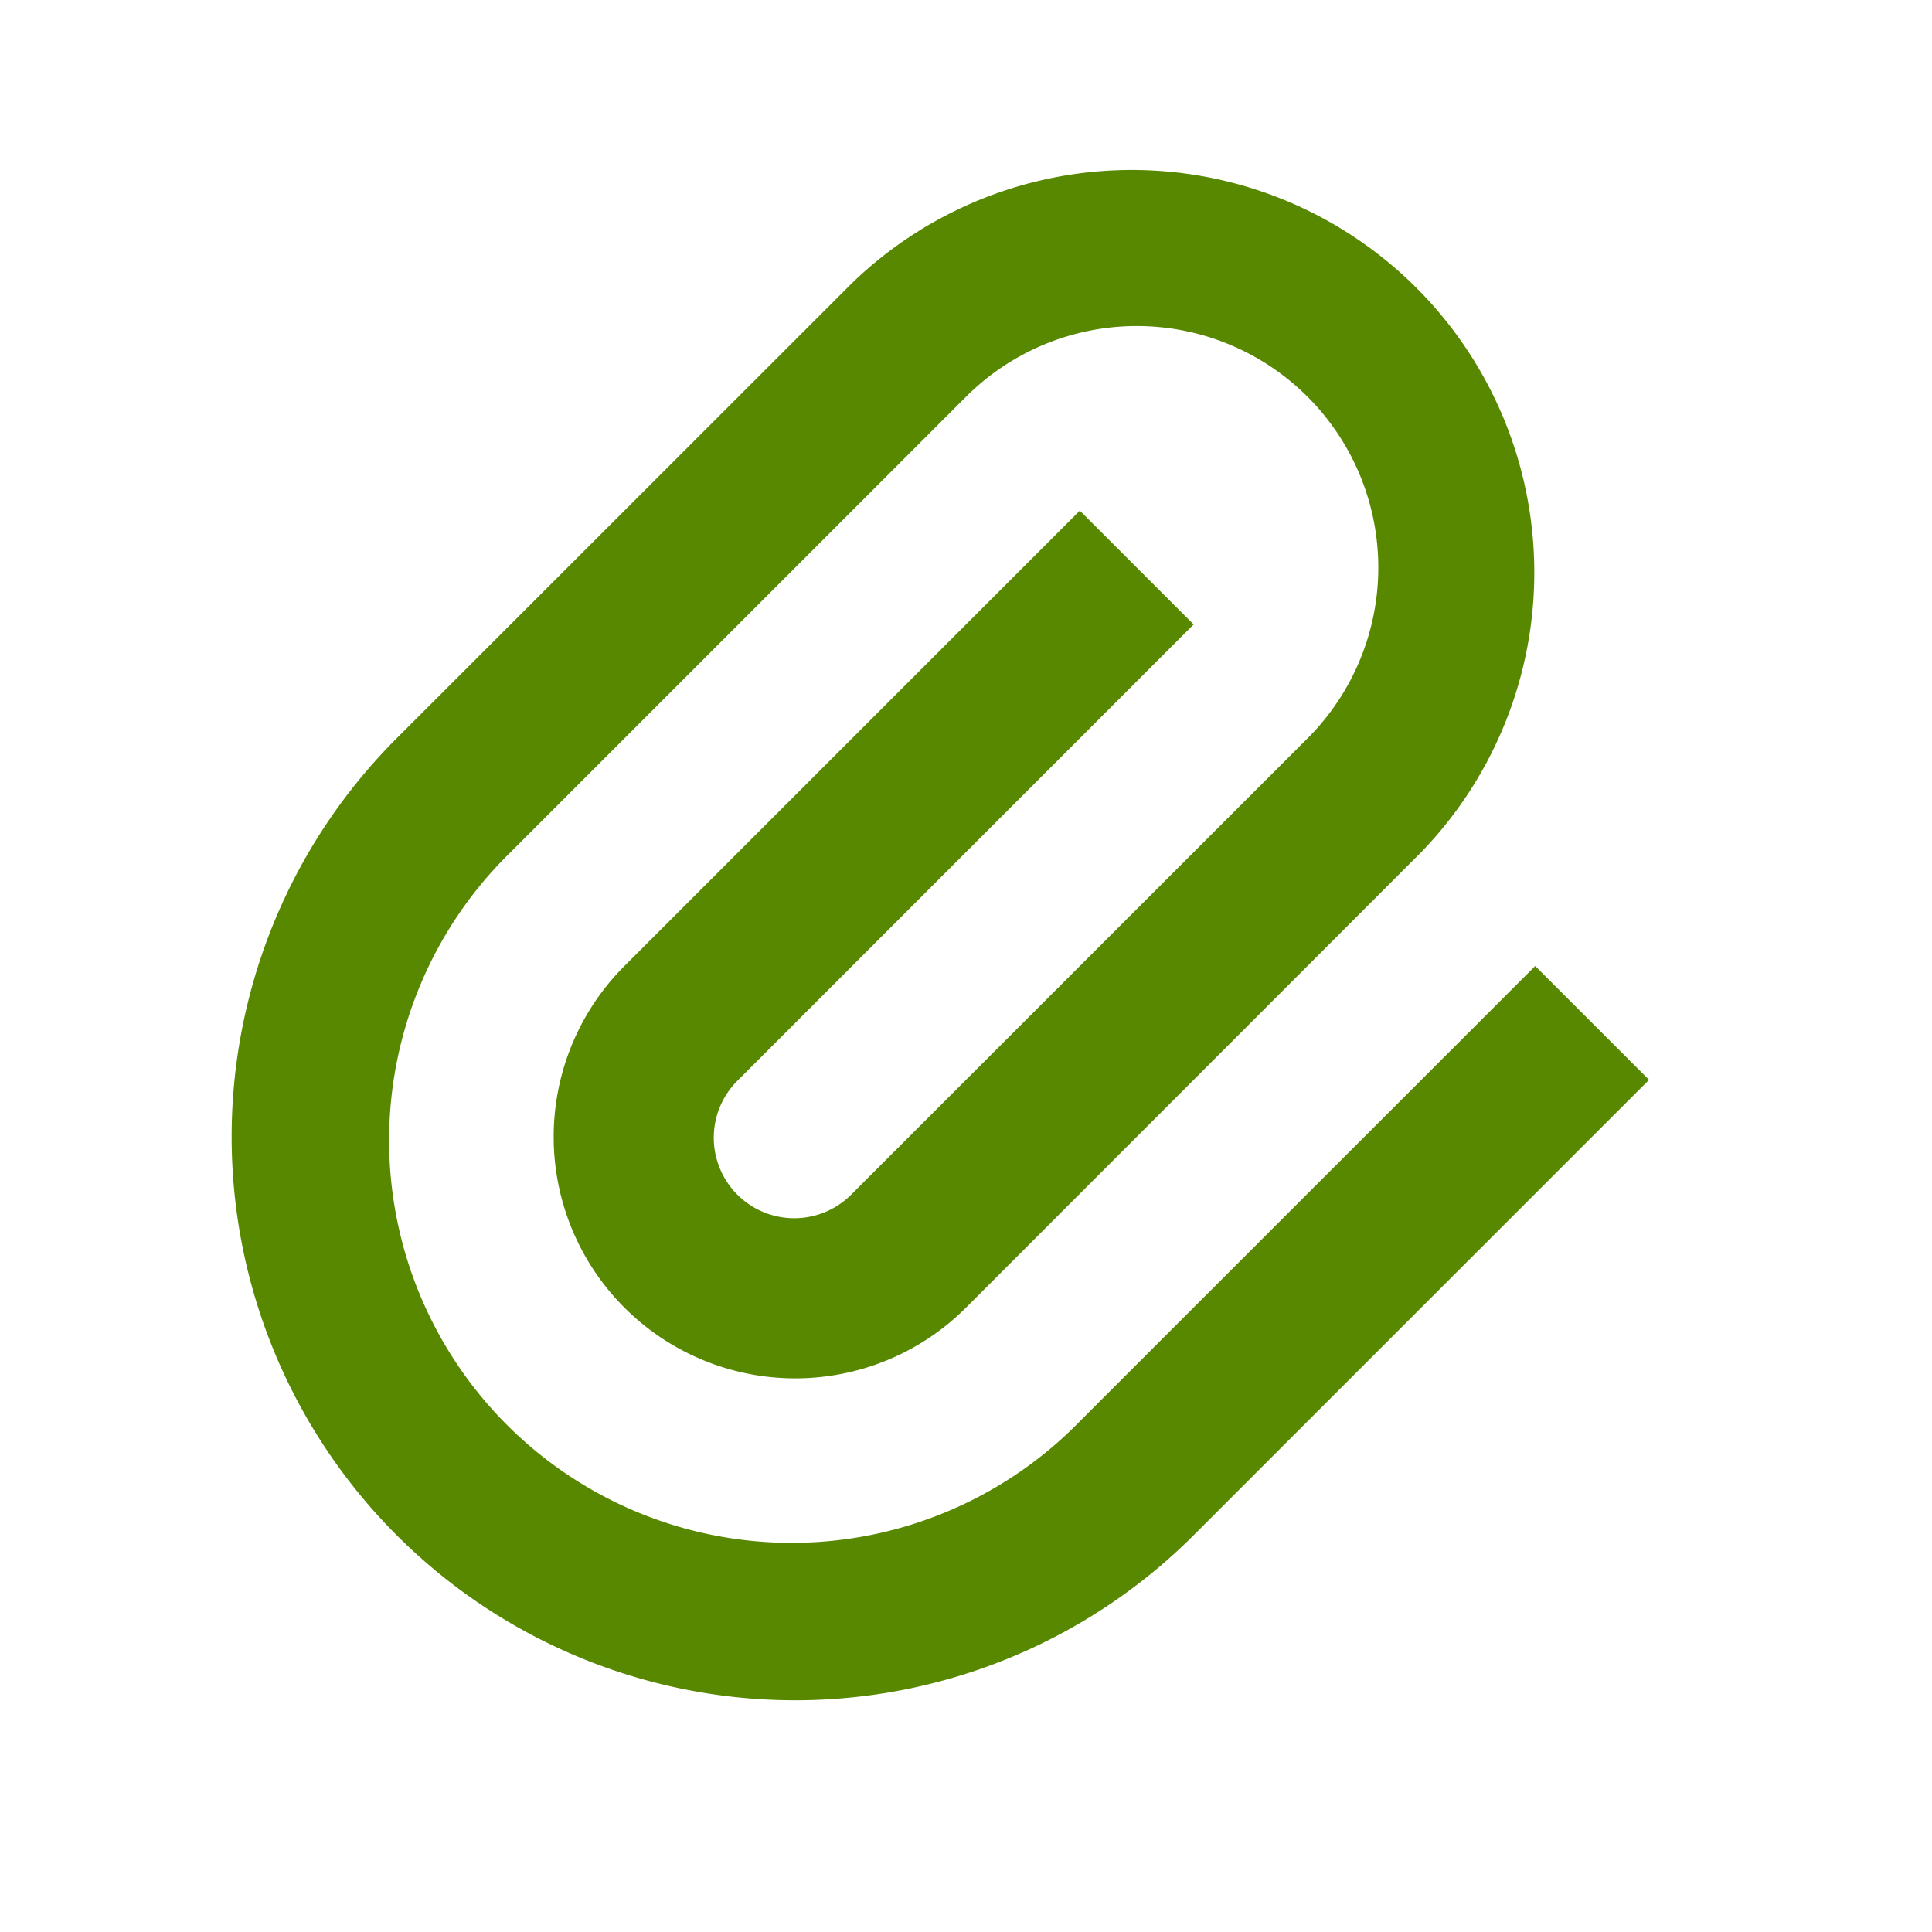 <svg xmlns="http://www.w3.org/2000/svg" viewBox="0 0 24 24" color="#578800" fill="#578800" width="128" height="128">
    <g>
        <path fill="none" d="M0 0h24v24H0z"></path>
        <path d="M14.828 7.757l-5.656 5.657a1 1 0 1 0 1.414 1.414l5.657-5.656A3 3 0 1 0 12 4.929l-5.657 5.657a5 5 0 1 0 7.071 7.07L19.071 12l1.414 1.414-5.657 5.657a7 7 0 1 1-9.9-9.9l5.658-5.656a5 5 0 0 1 7.07 7.07L12 16.244A3 3 0 1 1 7.757 12l5.657-5.657 1.414 1.414z"></path>
    </g>
</svg>